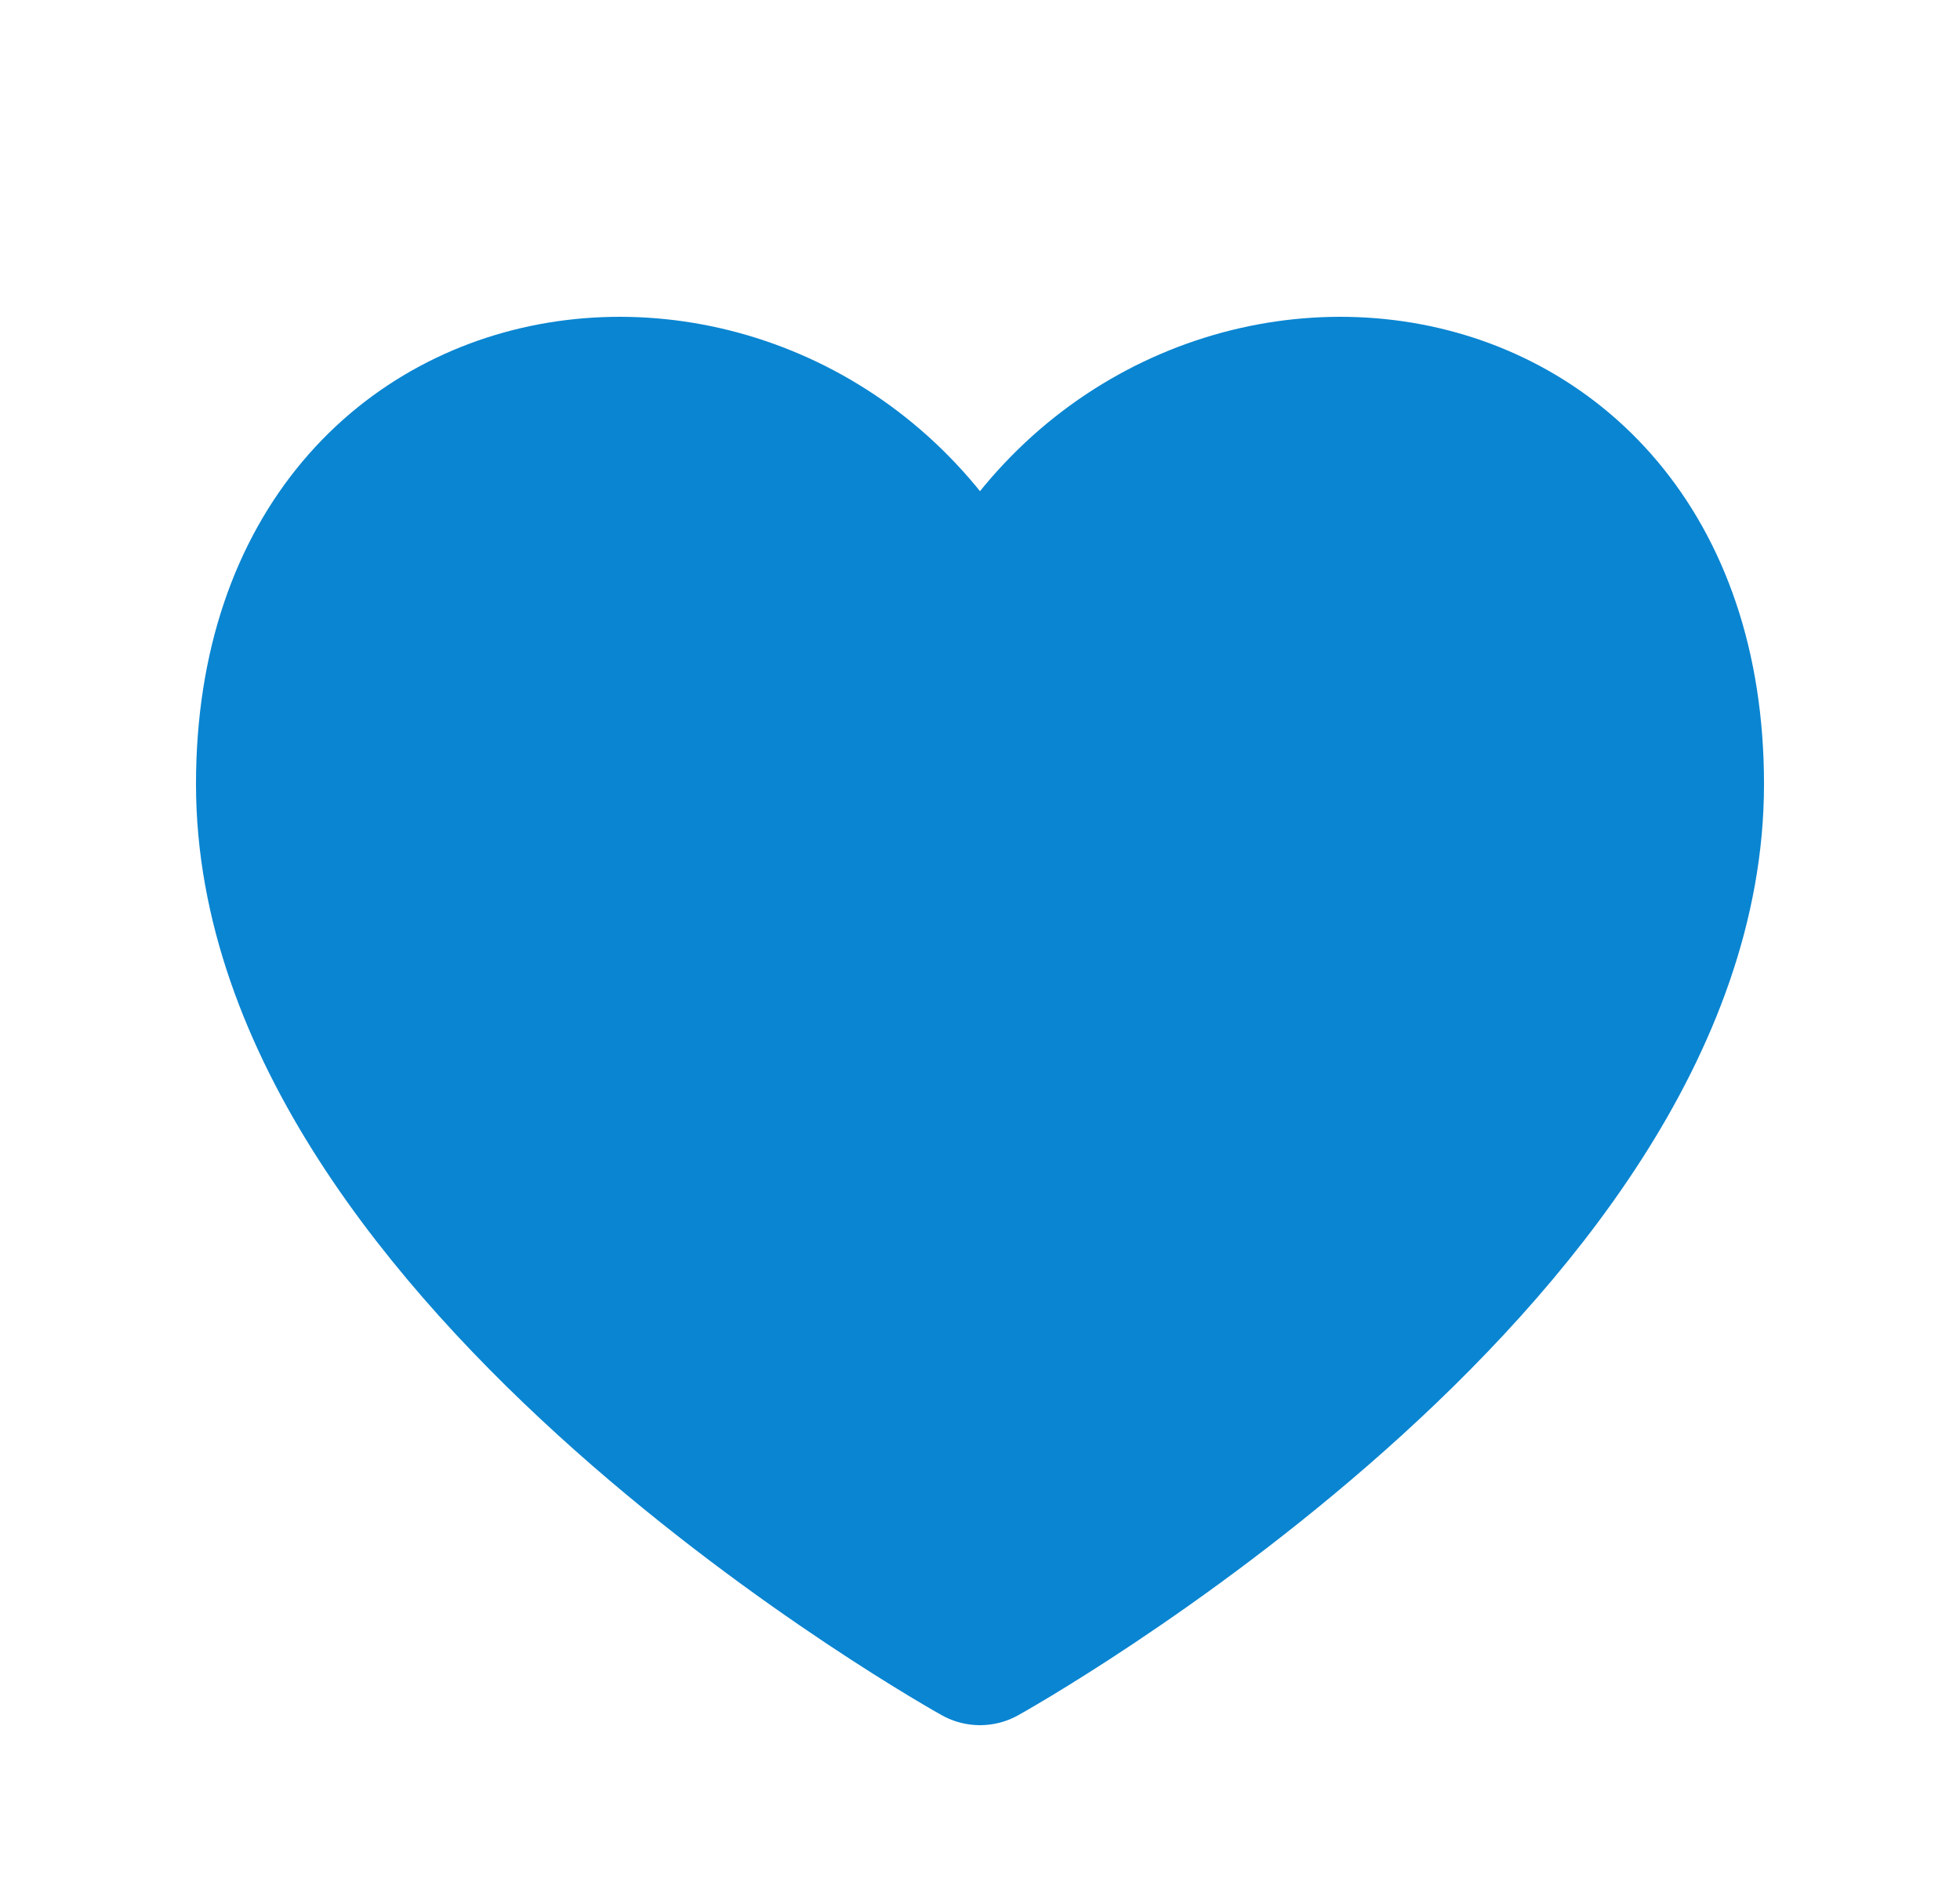 <svg width="25" height="24" viewBox="0 0 25 24" fill="none" xmlns="http://www.w3.org/2000/svg">
    <path d="M12.5 8.194C10.5 3.5 3.5 4 3.5 10C3.5 16 12.5 21 12.5 21C12.5 21 21.5 16 21.5 10C21.5 4 14.5 3.5 12.5 8.194Z" fill="#0A85D1" stroke="#0A85D1" stroke-width="2" stroke-linecap="round" stroke-linejoin="round"/>
</svg>
